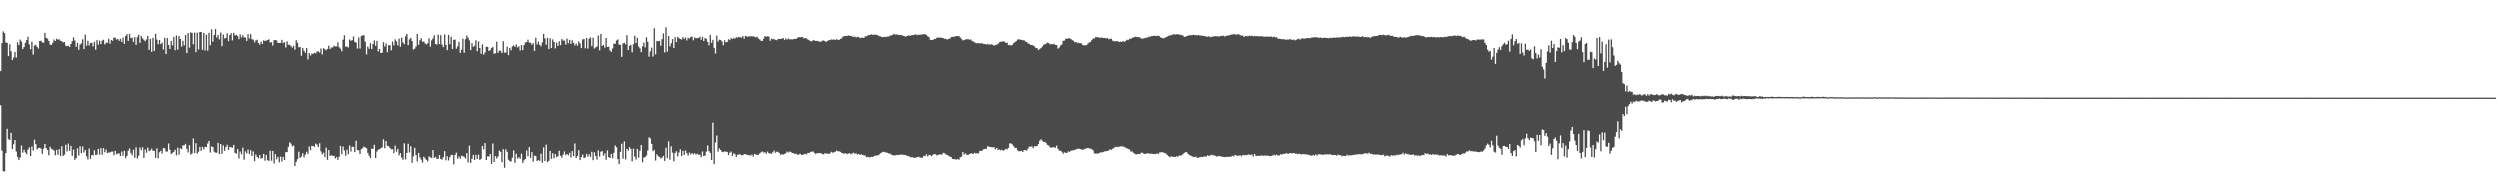 <svg xmlns="http://www.w3.org/2000/svg" width="1920" height="150"><path d="M0 54.566h1v26.323H0zM1 33.114h1v82.580H1zM2 24.119h1v107.301H2zM3 25.429h1v106.376H3zM4 32.538h1v85.087H4zM5 32.954h1v65.952H5zM6 43.120h1v63.754H6zM7 33.972h1v73.509H7zM8 39.345h1v62.708H8zM9 46.132h1v68.307H9zM10 44.172h1v66.646H10zM11 39.875h1v67.665H11zM12 44.183h1v72.202H12zM13 32.524h1v87.975H13zM14 34.709h1v88.200H14zM15 30.401h1v90.616H15zM16 31.908h1v79.815H16zM17 37.671h1v79.587H17zM18 36.084h1v79.037H18zM19 32.894h1v84.212H19zM20 30.814h1v87.680H20zM21 28.225h1v86.708H21zM22 34.113h1v79.119H22zM23 37.813h1v81.987H23zM24 31.983h1v80.504H24zM25 41.861h1v73.740H25zM26 34.965h1v72.280H26zM27 34.440h1v76.261H27zM28 36.056h1v78.585H28zM29 37.252h1v76.396H29zM30 31.534h1v81.906H30zM31 31.246h1v82.923H31zM32 32.544h1v85.635H32zM33 32.884h1v81.268H33zM34 25.277h1v85.293H34zM35 29.103h1v84.618H35zM36 29.771h1v85.438H36zM37 31.423h1v87.883H37zM38 34.167h1v78.584H38zM39 34.563h1v79.750H39zM40 32.913h1v81.938H40zM41 30.304h1v85.296H41zM42 31.497h1v87.746H42zM43 29.794h1v85.328H43zM44 30.450h1v88.441H44zM45 30.272h1v84.248H45zM46 31.312h1v88.543H46zM47 31.678h1v80.635H47zM48 32.561h1v87.213H48zM49 32.235h1v86.539H49zM50 35.037h1v76.136H50zM51 35.509h1v80.839H51zM52 35.149h1v75.130H52zM53 36.045h1v79.746H53zM54 33.806h1v78.209H54zM55 31.548h1v88.180H55zM56 28.779h1v86.096H56zM57 31.135h1v91.650H57zM58 35.968h1v85.449H58zM59 32.907h1v81.081H59zM60 38.251h1v81.219H60zM61 34.257h1v78.079H61zM62 33.330h1v84.367H62zM63 30.134h1v82.364H63zM64 37.690h1v79.452H64zM65 26.581h1v88.639H65zM66 35.063h1v85.018H66zM67 31.318h1v91.141H67zM68 34.914h1v79.184H68zM69 33.015h1v88.938H69zM70 32.937h1v86.135H70zM71 35.637h1v83.718H71zM72 32.091h1v83.363H72zM73 38.197h1v80.812H73zM74 30.834h1v87.962H74zM75 34.313h1v80.048H75zM76 31.201h1v87.526H76zM77 33.806h1v79.969H77zM78 31.218h1v87.638H78zM79 30.515h1v83.198H79zM80 34.128h1v82.760H80zM81 32.791h1v82.080H81zM82 32.922h1v84.562H82zM83 29.803h1v87.366H83zM84 33.534h1v83.539H84zM85 30.696h1v85.780H85zM86 31.353h1v85.053H86zM87 28.824h1v90.347H87zM88 28.982h1v86.887H88zM89 30.418h1v88.063H89zM90 29.833h1v88.037H90zM91 31.357h1v86.505H91zM92 29.781h1v90.072H92zM93 32.242h1v84.128H93zM94 28.854h1v90.795H94zM95 33.681h1v82.074H95zM96 27.712h1v93.827H96zM97 26.218h1v93.562H97zM98 31.422h1v84.354H98zM99 26.045h1v87.980H99zM100 29.254h1v88.131H100zM101 28.961h1v90.253H101zM102 32.175h1v82.854H102zM103 28.511h1v92.608H103zM104 34.454h1v78.721H104zM105 28.586h1v93.128H105zM106 26.562h1v92.979H106zM107 32.874h1v80.446H107zM108 27.612h1v87.672H108zM109 29.383h1v83.710H109zM110 30.549h1v90.698H110zM111 31.670h1v83.193H111zM112 30.297h1v86.995H112zM113 27.570h1v85.855H113zM114 38.196h1v77.934H114zM115 29.860h1v85.701H115zM116 39.790h1v74.411H116zM117 29.105h1v86.711H117zM118 39.140h1v76.651H118zM119 25.991h1v95.270H119zM120 30.416h1v83.528H120zM121 33.981h1v87.677H121zM122 30.743h1v86.174H122zM123 33.892h1v81.888H123zM124 32.697h1v85.240H124zM125 37.975h1v75.716H125zM126 29.020h1v84.899H126zM127 41.541h1v74.865H127zM128 29.295h1v87.078H128zM129 34.449h1v75.780H129zM130 37.579h1v77.362H130zM131 31.445h1v86.811H131zM132 34.884h1v82.449H132zM133 28.356h1v88.208H133zM134 38.586h1v76.432H134zM135 27.252h1v92.087H135zM136 38.130h1v75.337H136zM137 27.742h1v91.042H137zM138 29.948h1v83.930H138zM139 35.834h1v78.639H139zM140 31.298h1v80.369H140zM141 34.817h1v76.910H141zM142 26.941h1v83.546H142zM143 40.733h1v73.613H143zM144 25.486h1v91.602H144zM145 36.630h1v74.865H145zM146 24.880h1v93.852H146zM147 25.312h1v92.546H147zM148 34.008h1v72.275H148zM149 25.065h1v92.473H149zM150 40.023h1v70.021H150zM151 25.076h1v92.867H151zM152 37.922h1v78.630H152zM153 24.557h1v88.232H153zM154 24.532h1v91.262H154zM155 38.318h1v74.438H155zM156 25.236h1v89.499H156zM157 38.819h1v73.965H157zM158 26.668h1v86.321H158zM159 38.923h1v71.335H159zM160 25.168h1v83.134H160zM161 34.780h1v82.385H161zM162 22.603h1v89.899H162zM163 31.984h1v80.892H163zM164 26.886h1v89.620H164zM165 22.282h1v94.949H165zM166 28.828h1v88.494H166zM167 26.883h1v82.807H167zM168 30.277h1v88.109H168zM169 24.999h1v85.616H169zM170 35.490h1v82.637H170zM171 26.483h1v85.195H171zM172 29.520h1v86.304H172zM173 29.125h1v83.830H173zM174 25.549h1v85.611H174zM175 31.597h1v83.506H175zM176 26.976h1v85.841H176zM177 25.527h1v87.516H177zM178 31.027h1v82.427H178zM179 25.196h1v86.104H179zM180 27.181h1v90.219H180zM181 26.742h1v91.317H181zM182 27.762h1v86.616H182zM183 30.088h1v91.542H183zM184 26.469h1v89.884H184zM185 28.781h1v89.755H185zM186 26.920h1v86.506H186zM187 28.766h1v93.970H187zM188 28.770h1v87.474H188zM189 31.432h1v86.447H189zM190 26.197h1v88.667H190zM191 29.657h1v88.557H191zM192 26.225h1v89.103H192zM193 30.113h1v89.693H193zM194 30.454h1v85.835H194zM195 32.601h1v91.131H195zM196 31.061h1v87.600H196zM197 30.502h1v89.973H197zM198 33.044h1v88.600H198zM199 34.332h1v84.709H199zM200 32.012h1v89.835H200zM201 33.727h1v87.670H201zM202 30.990h1v87.157H202zM203 31.530h1v91.871H203zM204 31.117h1v87.897H204zM205 30.784h1v92.205H205zM206 30.195h1v93.393H206zM207 32.636h1v83.119H207zM208 32.398h1v90.986H208zM209 35.013h1v80.964H209zM210 30.867h1v94.731H210zM211 30.704h1v87.701H211zM212 31.129h1v91.198H212zM213 33.008h1v87.440H213zM214 32.940h1v91.784H214zM215 32.912h1v87.350H215zM216 30.566h1v93.440H216zM217 33.136h1v87.367H217zM218 32.378h1v90.522H218zM219 36.476h1v80.425H219zM220 31.760h1v85.085H220zM221 34.386h1v78.402H221zM222 34.392h1v74.976H222zM223 35.447h1v74.826H223zM224 36.559h1v75.836H224zM225 35.169h1v76.662H225zM226 38.160h1v89.316H226zM227 30.850h1v93.455H227zM228 32.832h1v89.439H228zM229 36.293h1v80.218H229zM230 36.141h1v85.208H230zM231 42.805h1v77.351H231zM232 36.889h1v80.780H232zM233 38.962h1v81.914H233zM234 40.499h1v78.270H234zM235 36.817h1v79.701H235zM236 45.601h1v72.620H236zM237 40.770h1v71.759H237zM238 42.657h1v72.710H238zM239 41.118h1v70.896H239zM240 41.433h1v70.788H240zM241 40.567h1v72.156H241zM242 40.948h1v69.342H242zM243 39.554h1v71.534H243zM244 39.466h1v73.499H244zM245 40.332h1v69.714H245zM246 37.246h1v79.049H246zM247 41.811h1v76.744H247zM248 37.017h1v80.212H248zM249 37.760h1v82.837H249zM250 38.622h1v74.677H250zM251 37.517h1v85.229H251zM252 35.065h1v80.194H252zM253 37.711h1v82.068H253zM254 36.484h1v82.695H254zM255 36.465h1v83.190H255zM256 35.159h1v84.565H256zM257 35.684h1v85.959H257zM258 35.628h1v84.885H258zM259 32.527h1v90.257H259zM260 36.275h1v84.119H260zM261 37.378h1v74.736H261zM262 39.387h1v79.080H262zM263 30.452h1v82.094H263zM264 27.091h1v88.483H264zM265 35.951h1v83.665H265zM266 35.579h1v79.381H266zM267 36.520h1v81.913H267zM268 30.333h1v81.455H268zM269 31.314h1v85.041H269zM270 30.814h1v81.866H270zM271 28.000h1v84.821H271zM272 32.163h1v84.680H272zM273 32.735h1v75.424H273zM274 37.252h1v78.066H274zM275 28.748h1v86.737H275zM276 37.251h1v81.070H276zM277 27.687h1v86.970H277zM278 27.228h1v86.513H278zM279 27.011h1v85.575H279zM280 32.080h1v81.099H280zM281 41.828h1v72.048H281zM282 35.815h1v81.582H282zM283 37.443h1v82.141H283zM284 33.156h1v88.289H284zM285 37.682h1v76.484H285zM286 33.868h1v80.457H286zM287 31.073h1v80.131H287zM288 35.172h1v86.212H288zM289 31.332h1v85.048H289zM290 39.501h1v75.441H290zM291 37.639h1v76.940H291zM292 40.705h1v73.139H292zM293 40.466h1v72.786H293zM294 32.421h1v74.603H294zM295 35.729h1v78.134H295zM296 33.369h1v74.953H296zM297 40.080h1v71.902H297zM298 34.725h1v77.601H298zM299 34.784h1v78.769H299zM300 38.637h1v76.084H300zM301 31.909h1v82.688H301zM302 34.875h1v82.746H302zM303 30.255h1v81.547H303zM304 31.771h1v84.779H304zM305 34.793h1v79.561H305zM306 29.704h1v89.594H306zM307 35.876h1v81.721H307zM308 28.860h1v92.190H308zM309 32.586h1v90.149H309zM310 33.917h1v76.145H310zM311 27.870h1v94.467H311zM312 26.047h1v91.480H312zM313 34.685h1v75.770H313zM314 30.276h1v86.820H314zM315 29.065h1v83.275H315zM316 31.567h1v93.520H316zM317 38.051h1v82.013H317zM318 37.357h1v76.164H318zM319 35.680h1v83.415H319zM320 26.135h1v97.744H320zM321 34.338h1v83.129H321zM322 30.937h1v89.904H322zM323 29.336h1v93.308H323zM324 32.027h1v92.827H324zM325 31.879h1v88.389H325zM326 33.310h1v88.347H326zM327 34.111h1v88.697H327zM328 33.197h1v90.727H328zM329 29.450h1v90.740H329zM330 35.834h1v84.900H330zM331 31.033h1v90.434H331zM332 29.611h1v85.623H332zM333 27.095h1v94.152H333zM334 33.808h1v86.593H334zM335 34.243h1v87.734H335zM336 26.625h1v95.418H336zM337 33.860h1v85.243H337zM338 27.015h1v95.065H338zM339 34.318h1v88.329H339zM340 36.184h1v84.532H340zM341 26.460h1v89.653H341zM342 34.458h1v88.670H342zM343 38.482h1v81.485H343zM344 26.810h1v96.419H344zM345 34.002h1v86.745H345zM346 28.202h1v90.796H346zM347 37.519h1v81.477H347zM348 30.576h1v95.650H348zM349 30.403h1v88.562H349zM350 37.352h1v79.873H350zM351 35.543h1v86.283H351zM352 32.109h1v88.045H352zM353 40.626h1v81.294H353zM354 38.204h1v81.393H354zM355 29.752h1v90.122H355zM356 40.516h1v80.027H356zM357 30.130h1v91.693H357zM358 27.251h1v90.334H358zM359 28.948h1v95.799H359zM360 31.048h1v80.770H360zM361 38.504h1v86.658H361zM362 33.182h1v88.689H362zM363 35.965h1v82.978H363zM364 35.127h1v87.721H364zM365 30.883h1v88.023H365zM366 39.333h1v82.762H366zM367 31.734h1v87.038H367zM368 36.885h1v85.948H368zM369 41.343h1v80.663H369zM370 34.049h1v78.034H370zM371 41.920h1v72.857H371zM372 40.325h1v69.568H372zM373 35.877h1v87.011H373zM374 36.053h1v84.051H374zM375 39.152h1v81.093H375zM376 38.427h1v79.912H376zM377 36.914h1v88.932H377zM378 36.022h1v74.146H378zM379 41.269h1v83.157H379zM380 40.925h1v78.943H380zM381 31.978h1v89.779H381zM382 40.601h1v79.587H382zM383 38.831h1v76.861H383zM384 39.087h1v77.472H384zM385 40.692h1v83.873H385zM386 31.629h1v82.930H386zM387 40.452h1v88.424H387zM388 40.392h1v74.347H388zM389 35.839h1v80.766H389zM390 42.416h1v80.234H390zM391 36.792h1v86.937H391zM392 38.679h1v85.398H392zM393 35.574h1v85.530H393zM394 34.810h1v80.672H394zM395 36.051h1v88.967H395zM396 34.172h1v83.896H396zM397 36.460h1v85.340H397zM398 35.541h1v85.189H398zM399 38.736h1v83.244H399zM400 34.586h1v83.366H400zM401 38.432h1v86.679H401zM402 34.622h1v88.503H402zM403 32.634h1v89.462H403zM404 32.300h1v83.283H404zM405 30.450h1v89.606H405zM406 32.739h1v80.188H406zM407 32.885h1v88.415H407zM408 34.373h1v82.440H408zM409 33.169h1v90.920H409zM410 39.154h1v80.366H410zM411 29.037h1v90.815H411zM412 34.125h1v89.661H412zM413 31.925h1v90.986H413zM414 34.426h1v89.171H414zM415 35.629h1v82.389H415zM416 32.538h1v92.446H416zM417 26.080h1v87.154H417zM418 29.513h1v94.149H418zM419 34.337h1v76.837H419zM420 29.063h1v95.508H420zM421 37.677h1v85.872H421zM422 29.435h1v86.503H422zM423 36.929h1v84.996H423zM424 30.253h1v87.459H424zM425 32.280h1v89.332H425zM426 37.185h1v81.121H426zM427 32.653h1v88.153H427zM428 35.257h1v84.652H428zM429 31.759h1v83.990H429zM430 34.679h1v84.909H430zM431 30.027h1v91.109H431zM432 31.148h1v87.630H432zM433 31.185h1v85.127H433zM434 34.287h1v84.857H434zM435 29.666h1v88.566H435zM436 33.227h1v86.068H436zM437 30.592h1v86.806H437zM438 33.730h1v87.267H438zM439 30.902h1v85.119H439zM440 32.896h1v86.996H440zM441 34.920h1v75.225H441zM442 33.450h1v87.832H442zM443 35.131h1v84.570H443zM444 31.772h1v83.605H444zM445 33.379h1v89.578H445zM446 36.959h1v83.644H446zM447 30.294h1v88.393H447zM448 29.960h1v91.447H448zM449 37.100h1v83.833H449zM450 29.204h1v88.971H450zM451 37.302h1v82.916H451zM452 29.697h1v88.778H452zM453 28.745h1v91.790H453zM454 35.455h1v81.139H454zM455 28.985h1v94.029H455zM456 37.272h1v79.688H456zM457 36.405h1v83.395H457zM458 35.759h1v86.824H458zM459 27.270h1v88.285H459zM460 38.638h1v81.634H460zM461 26.096h1v90.496H461zM462 35.217h1v80.735H462zM463 34.538h1v85.086H463zM464 36.623h1v81.204H464zM465 29.163h1v93.508H465zM466 36.039h1v79.442H466zM467 35.852h1v84.868H467zM468 38.705h1v82.620H468zM469 39.894h1v78.329H469zM470 37.225h1v84.399H470zM471 33.537h1v83.782H471zM472 33.619h1v78.112H472zM473 31.060h1v82.059H473zM474 30.265h1v91.954H474zM475 34.222h1v91.809H475zM476 34.504h1v82.136H476zM477 43.693h1v66.624H477zM478 33.354h1v88.561H478zM479 32.861h1v75.766H479zM480 34.119h1v88.347H480zM481 27.078h1v87.213H481zM482 38.449h1v77.289H482zM483 35.197h1v77.858H483zM484 34.511h1v79.944H484zM485 40.206h1v83.690H485zM486 33.922h1v80.280H486zM487 27.419h1v92.925H487zM488 33.031h1v89.506H488zM489 29.064h1v85.339H489zM490 35.664h1v85.328H490zM491 37.100h1v78.654H491zM492 40.035h1v71.273H492zM493 35.572h1v89.125H493zM494 32.712h1v88.347H494zM495 36.436h1v84.176H495zM496 28.680h1v90.843H496zM497 32.066h1v83.524H497zM498 43.540h1v61.917H498zM499 39.412h1v66.880H499zM500 36.547h1v73.996H500zM501 43.424h1v72.677H501zM502 21.696h1v93.454H502zM503 41.795h1v81.494H503zM504 31.455h1v87.073H504zM505 31.678h1v88.157H505zM506 31.397h1v89.196H506zM507 35.198h1v86.515H507zM508 30.121h1v90.944H508zM509 25.627h1v94.059H509zM510 40.284h1v83.295H510zM511 20.942h1v92.491H511zM512 39.695h1v81.722H512zM513 27.656h1v80.940H513zM514 35.641h1v87.005H514zM515 33.265h1v79.101H515zM516 30.016h1v87.201H516zM517 36.923h1v86.968H517zM518 28.501h1v88.977H518zM519 32.306h1v83.866H519zM520 28.307h1v91.816H520zM521 29.304h1v87.821H521zM522 30.000h1v84.696H522zM523 30.346h1v89.451H523zM524 28.491h1v87.334H524zM525 29.963h1v89.087H525zM526 28.793h1v86.836H526zM527 31.063h1v86.651H527zM528 29.009h1v90.562H528zM529 29.654h1v87.483H529zM530 28.461h1v90.209H530zM531 28.046h1v89.456H531zM532 30.924h1v87.590H532zM533 28.789h1v88.845H533zM534 29.451h1v89.280H534zM535 29.216h1v88.830H535zM536 29.155h1v89.643H536zM537 28.287h1v90.512H537zM538 30.572h1v90.266H538zM539 28.362h1v87.959H539zM540 31.514h1v88.374H540zM541 29.173h1v90.315H541zM542 29.878h1v86.567H542zM543 32.163h1v79.501H543zM544 34.801h1v81.262H544zM545 26.833h1v90.637H545zM546 32.872h1v90.070H546zM547 30.619h1v63.572H547zM548 36.788h1v89.313H548zM549 41.138h1v68.392H549zM550 27.384h1v76.691H550zM551 31.941h1v84.468H551zM552 30.442h1v83.546H552zM553 30.758h1v84.515H553zM554 31.917h1v84.742H554zM555 34.786h1v82.088H555zM556 31.045h1v85.184H556zM557 32.496h1v84.107H557zM558 32.129h1v84.482H558zM559 30.102h1v88.974H559zM560 30.809h1v86.465H560zM561 29.288h1v87.106H561zM562 30.028h1v89.725H562zM563 29.355h1v88.355H563zM564 29.659h1v88.863H564zM565 28.561h1v91.990H565zM566 28.982h1v89.872H566zM567 28.293h1v90.359H567zM568 28.636h1v89.940H568zM569 28.968h1v90.284H569zM570 27.658h1v91.582H570zM571 29.721h1v88.704H571zM572 27.523h1v90.856H572zM573 28.009h1v90.931H573zM574 28.224h1v90.720H574zM575 27.892h1v91.443H575zM576 27.841h1v91.516H576zM577 27.967h1v90.772H577zM578 27.949h1v92.308H578zM579 28.189h1v90.020H579zM580 28.749h1v89.996H580zM581 28.193h1v90.721H581zM582 29.555h1v89.364H582zM583 30.347h1v87.481H583zM584 31.343h1v85.636H584zM585 31.413h1v84.882H585zM586 29.717h1v87.488H586zM587 27.623h1v89.287H587zM588 28.320h1v89.823H588zM589 27.810h1v88.642H589zM590 28.174h1v89.545H590zM591 31.326h1v86.513H591zM592 29.588h1v88.546H592zM593 30.152h1v86.802H593zM594 29.912h1v85.728H594zM595 30.672h1v86.615H595zM596 30.877h1v85.649H596zM597 30.049h1v86.659H597zM598 29.828h1v87.677H598zM599 29.927h1v88.908H599zM600 29.709h1v88.790H600zM601 29.164h1v89.564H601zM602 30.697h1v87.564H602zM603 29.505h1v88.087H603zM604 30.393h1v85.989H604zM605 29.531h1v87.624H605zM606 30.234h1v86.163H606zM607 30.162h1v86.617H607zM608 30.297h1v87.250H608zM609 30.040h1v87.613H609zM610 29.754h1v88.603H610zM611 29.960h1v88.050H611zM612 29.020h1v89.919H612zM613 28.378h1v90.300H613zM614 28.846h1v89.177H614zM615 28.392h1v90.558H615zM616 28.645h1v90.331H616zM617 29.575h1v88.861H617zM618 29.203h1v88.931H618zM619 29.574h1v89.029H619zM620 30.353h1v87.057H620zM621 30.938h1v86.599H621zM622 31.576h1v85.057H622zM623 31.743h1v84.743H623zM624 30.841h1v85.521H624zM625 31.151h1v86.270H625zM626 31.372h1v86.957H626zM627 31.393h1v86.187H627zM628 31.684h1v85.938H628zM629 32.036h1v85.592H629zM630 31.927h1v85.690H630zM631 31.268h1v87.034H631zM632 31.072h1v87.508H632zM633 31.548h1v86.101H633zM634 32.213h1v85.734H634zM635 31.362h1v86.625H635zM636 30.974h1v87.243H636zM637 30.725h1v87.075H637zM638 30.241h1v86.365H638zM639 30.513h1v86.759H639zM640 30.261h1v86.733H640zM641 30.698h1v85.828H641zM642 30.109h1v85.571H642zM643 30.495h1v85.611H643zM644 30.694h1v85.572H644zM645 29.905h1v86.728H645zM646 29.413h1v88.085H646zM647 27.902h1v89.884H647zM648 27.874h1v90.087H648zM649 27.532h1v90.116H649zM650 27.718h1v90.603H650zM651 27.167h1v90.815H651zM652 27.553h1v90.067H652zM653 27.535h1v90.896H653zM654 27.930h1v89.991H654zM655 28.379h1v88.874H655zM656 28.065h1v90.041H656zM657 28.824h1v88.888H657zM658 28.248h1v90.438H658zM659 28.478h1v89.748H659zM660 29.292h1v89.707H660zM661 28.964h1v89.533H661zM662 28.944h1v90.057H662zM663 29.114h1v90.147H663zM664 27.901h1v91.663H664zM665 27.885h1v92.892H665zM666 27.060h1v93.413H666zM667 26.967h1v93.824H667zM668 26.643h1v94.085H668zM669 26.316h1v94.046H669zM670 26.815h1v93.838H670zM671 26.638h1v93.005H671zM672 26.587h1v93.024H672zM673 26.841h1v92.546H673zM674 27.357h1v91.839H674zM675 27.806h1v90.726H675zM676 27.981h1v89.609H676zM677 28.515h1v88.351H677zM678 28.527h1v87.982H678zM679 28.178h1v88.737H679zM680 28.491h1v88.580H680zM681 28.047h1v89.292H681zM682 28.067h1v89.784H682zM683 27.457h1v90.503H683zM684 27.247h1v91.436H684zM685 26.819h1v92.399H685zM686 26.001h1v93.361H686zM687 26.586h1v92.769H687zM688 26.534h1v92.393H688zM689 26.506h1v92.695H689zM690 26.921h1v91.986H690zM691 26.925h1v91.847H691zM692 26.913h1v91.752H692zM693 27.470h1v91.418H693zM694 27.652h1v91.348H694zM695 28.256h1v90.838H695zM696 27.670h1v91.866H696zM697 27.302h1v92.743H697zM698 27.350h1v92.747H698zM699 27.336h1v93.577H699zM700 26.880h1v93.716H700zM701 26.988h1v94.151H701zM702 26.619h1v94.534H702zM703 26.416h1v94.659H703zM704 27.050h1v93.620H704zM705 26.579h1v93.801H705zM706 26.843h1v94.096H706zM707 26.491h1v94.643H707zM708 26.448h1v94.642H708zM709 26.228h1v93.391H709zM710 26.309h1v93.583H710zM711 26.875h1v91.567H711zM712 27.860h1v92.293H712zM713 28.553h1v90.394H713zM714 30.600h1v88.592H714zM715 30.671h1v89.274H715zM716 30.729h1v88.145H716zM717 29.806h1v88.490H717zM718 29.971h1v88.575H718zM719 28.911h1v90.461H719zM720 28.786h1v90.115H720zM721 29.075h1v89.554H721zM722 28.656h1v89.981H722zM723 29.195h1v89.462H723zM724 29.266h1v88.064H724zM725 29.786h1v87.941H725zM726 29.813h1v88.886H726zM727 30.390h1v88.585H727zM728 29.868h1v89.713H728zM729 29.706h1v90.575H729zM730 28.509h1v92.125H730zM731 28.238h1v93.822H731zM732 28.332h1v93.814H732zM733 28.009h1v94.323H733zM734 27.590h1v94.929H734zM735 27.734h1v94.420H735zM736 27.716h1v94.956H736zM737 28.779h1v92.029H737zM738 30.014h1v90.320H738zM739 31.033h1v85.664H739zM740 30.746h1v87.919H740zM741 30.272h1v87.486H741zM742 30.207h1v88.650H742zM743 29.928h1v89.157H743zM744 30.565h1v87.727H744zM745 30.290h1v87.636H745zM746 31.351h1v86.427H746zM747 31.904h1v86.385H747zM748 32.452h1v84.841H748zM749 33.144h1v84.801H749zM750 33.304h1v84.290H750zM751 32.983h1v84.814H751zM752 33.489h1v82.502H752zM753 33.075h1v82.863H753zM754 33.378h1v82.185H754zM755 33.722h1v80.836H755zM756 33.771h1v80.659H756zM757 34.308h1v79.932H757zM758 33.635h1v78.682H758zM759 34.302h1v78.460H759zM760 34.157h1v78.632H760zM761 34.040h1v79.117H761zM762 34.444h1v78.719H762zM763 35.116h1v77.976H763zM764 34.386h1v80.375H764zM765 34.384h1v79.211H765zM766 33.662h1v81.468H766zM767 32.455h1v82.379H767zM768 32.059h1v83.371H768zM769 32.027h1v82.987H769zM770 31.635h1v84.193H770zM771 32.064h1v83.108H771zM772 32.939h1v81.303H772zM773 32.790h1v81.973H773zM774 34.727h1v78.848H774zM775 34.477h1v75.636H775zM776 34.953h1v75.210H776zM777 34.368h1v76.570H777zM778 33.196h1v78.959H778zM779 32.368h1v81.256H779zM780 31.607h1v81.967H780zM781 30.461h1v85.001H781zM782 30.045h1v86.058H782zM783 30.497h1v85.650H783zM784 30.581h1v85.295H784zM785 30.904h1v85.889H785zM786 30.886h1v84.391H786zM787 31.854h1v83.433H787zM788 32.203h1v83.470H788zM789 33.310h1v80.842H789zM790 33.633h1v79.005H790zM791 34.526h1v78.124H791zM792 34.677h1v77.664H792zM793 34.865h1v79.017H793zM794 35.638h1v76.680H794zM795 36.859h1v75.469H795zM796 36.997h1v75.169H796zM797 38.445h1v72.210H797zM798 37.667h1v70.393H798zM799 36.867h1v70.084H799zM800 35.803h1v72.266H800zM801 34.450h1v74.577H801zM802 34.038h1v74.860H802zM803 33.351h1v76.679H803zM804 32.696h1v78.665H804zM805 33.127h1v78.757H805zM806 34.079h1v79.118H806zM807 33.904h1v79.513H807zM808 34.003h1v79.104H808zM809 33.603h1v79.466H809zM810 34.524h1v78.984H810zM811 34.581h1v77.245H811zM812 37.307h1v76.927H812zM813 36.569h1v79.084H813zM814 35.002h1v80.745H814zM815 34.152h1v82.294H815zM816 31.312h1v86.746H816zM817 31.180h1v85.752H817zM818 29.773h1v87.603H818zM819 29.743h1v87.728H819zM820 29.424h1v86.819H820zM821 29.385h1v87.270H821zM822 29.999h1v85.749H822zM823 30.830h1v84.687H823zM824 31.283h1v84.151H824zM825 32.444h1v82.658H825zM826 32.269h1v82.393H826zM827 33.143h1v81.230H827zM828 32.867h1v81.205H828zM829 33.104h1v81.394H829zM830 33.340h1v81.448H830zM831 34.389h1v80.623H831zM832 34.963h1v79.684H832zM833 34.665h1v79.515H833zM834 34.700h1v79.261H834zM835 33.499h1v80.130H835zM836 32.614h1v81.397H836zM837 32.182h1v81.984H837zM838 30.801h1v83.841H838zM839 29.584h1v85.866H839zM840 29.514h1v88.359H840zM841 28.526h1v89.429H841zM842 28.520h1v89.323H842zM843 28.595h1v89.360H843zM844 29.182h1v88.251H844zM845 28.706h1v88.183H845zM846 28.955h1v88.115H846zM847 29.118h1v87.505H847zM848 29.101h1v87.116H848zM849 29.560h1v86.623H849zM850 29.157h1v86.730H850zM851 30.190h1v85.454H851zM852 29.827h1v84.793H852zM853 29.756h1v85.383H853zM854 31.190h1v83.125H854zM855 31.776h1v81.879H855zM856 31.594h1v81.097H856zM857 31.707h1v81.307H857zM858 31.595h1v81.167H858zM859 32.314h1v80.418H859zM860 31.948h1v80.496H860zM861 32.238h1v80.104H861zM862 31.454h1v81.183H862zM863 32.208h1v80.568H863zM864 31.472h1v81.974H864zM865 30.524h1v83.400H865zM866 30.808h1v83.592H866zM867 29.874h1v84.975H867zM868 29.861h1v86.538H868zM869 29.071h1v87.199H869zM870 28.793h1v88.481H870zM871 28.319h1v89.819H871zM872 28.199h1v90.318H872zM873 28.638h1v89.782H873zM874 28.393h1v89.816H874zM875 28.851h1v89.468H875zM876 29.579h1v87.742H876zM877 29.676h1v87.643H877zM878 29.421h1v88.703H878zM879 29.059h1v89.147H879zM880 29.073h1v88.878H880zM881 28.707h1v88.998H881zM882 28.087h1v89.699H882zM883 28.231h1v90.004H883zM884 27.652h1v90.242H884zM885 27.680h1v90.583H885zM886 27.380h1v90.837H886zM887 27.609h1v90.812H887zM888 27.646h1v90.124H888zM889 27.366h1v90.943H889zM890 27.836h1v89.316H890zM891 28.832h1v88.138H891zM892 29.079h1v87.741H892zM893 29.565h1v87.560H893zM894 29.030h1v88.542H894zM895 28.565h1v89.343H895zM896 28.084h1v91.028H896zM897 27.569h1v92.333H897zM898 27.119h1v93.598H898zM899 27.089h1v92.970H899zM900 26.563h1v93.801H900zM901 26.246h1v94.206H901zM902 26.579h1v93.984H902zM903 26.353h1v93.634H903zM904 26.290h1v94.177H904zM905 26.563h1v92.925H905zM906 26.696h1v92.768H906zM907 26.992h1v92.391H907zM908 27.238h1v91.212H908zM909 28.311h1v89.213H909zM910 28.164h1v88.499H910zM911 27.768h1v89.238H911zM912 27.296h1v90.926H912zM913 27.208h1v91.910H913zM914 27.013h1v92.496H914zM915 26.997h1v93.048H915zM916 26.738h1v93.772H916zM917 26.970h1v93.772H917zM918 27.000h1v93.293H918zM919 27.163h1v94.119H919zM920 26.815h1v94.105H920zM921 27.358h1v93.449H921zM922 27.296h1v93.146H922zM923 27.524h1v93.201H923zM924 27.559h1v92.607H924zM925 27.862h1v92.433H925zM926 28.107h1v91.998H926zM927 28.207h1v91.051H927zM928 27.831h1v92.004H928zM929 28.552h1v90.866H929zM930 28.231h1v90.569H930zM931 28.173h1v91.142H931zM932 27.867h1v91.384H932zM933 27.736h1v92.023H933zM934 27.900h1v92.414H934zM935 27.791h1v91.988H935zM936 28.102h1v91.933H936zM937 27.596h1v92.388H937zM938 27.584h1v92.834H938zM939 27.397h1v93.059H939zM940 27.942h1v92.612H940zM941 27.771h1v92.905H941zM942 27.254h1v93.062H942zM943 27.363h1v93.222H943zM944 26.929h1v93.462H944zM945 26.646h1v93.700H945zM946 26.432h1v93.188H946zM947 26.261h1v93.829H947zM948 26.288h1v92.682H948zM949 26.702h1v92.638H949zM950 26.282h1v93.494H950zM951 26.354h1v93.131H951zM952 27.025h1v92.224H952zM953 27.364h1v92.742H953zM954 27.371h1v91.637H954zM955 28.400h1v90.743H955zM956 27.601h1v91.475H956zM957 27.875h1v91.349H957zM958 27.776h1v90.882H958zM959 27.395h1v91.327H959zM960 27.694h1v91.378H960zM961 27.357h1v91.248H961zM962 27.878h1v92.322H962zM963 27.591h1v90.680H963zM964 27.832h1v91.776H964zM965 27.717h1v92.151H965zM966 27.836h1v91.706H966zM967 27.924h1v91.889H967zM968 27.780h1v91.685H968zM969 27.899h1v91.465H969zM970 28.171h1v91.541H970zM971 28.137h1v91.151H971zM972 28.222h1v91.413H972zM973 27.963h1v91.423H973zM974 28.284h1v91.524H974zM975 28.094h1v91.816H975zM976 28.073h1v91.624H976zM977 28.622h1v90.752H977zM978 28.053h1v90.711H978zM979 28.839h1v90.520H979zM980 28.510h1v90.274H980zM981 29.763h1v89.674H981zM982 29.739h1v89.669H982zM983 29.961h1v88.527H983zM984 30.178h1v88.536H984zM985 30.124h1v87.999H985zM986 30.214h1v88.040H986zM987 30.605h1v87.111H987zM988 30.329h1v87.511H988zM989 30.419h1v87.676H989zM990 29.996h1v87.545H990zM991 30.379h1v87.318H991zM992 30.672h1v87.139H992zM993 30.350h1v87.080H993zM994 31.014h1v86.964H994zM995 30.549h1v87.382H995zM996 30.087h1v88.380H996zM997 29.655h1v88.343H997zM998 30.466h1v87.798H998zM999 29.655h1v89.121H999zM1000 29.383h1v88.845H1000zM1001 29.782h1v88.645H1001zM1002 29.478h1v89.028H1002zM1003 29.347h1v89.361H1003zM1004 29.173h1v89.580H1004zM1005 29.363h1v89.821H1005zM1006 29.248h1v90.124H1006zM1007 28.827h1v90.840H1007zM1008 28.719h1v90.200H1008zM1009 28.714h1v90.897H1009zM1010 28.467h1v90.067H1010zM1011 28.844h1v90.637H1011zM1012 28.882h1v89.535H1012zM1013 29.039h1v89.529H1013zM1014 28.792h1v89.855H1014zM1015 29.311h1v89.545H1015zM1016 29.045h1v89.858H1016zM1017 28.904h1v89.532H1017zM1018 29.172h1v89.598H1018zM1019 29.168h1v89.239H1019zM1020 29.448h1v89.232H1020zM1021 28.987h1v89.404H1021zM1022 29.221h1v89.735H1022zM1023 28.956h1v90.193H1023zM1024 28.900h1v90.050H1024zM1025 29.002h1v90.045H1025zM1026 28.833h1v90.698H1026zM1027 28.720h1v89.991H1027zM1028 28.882h1v90.354H1028zM1029 28.518h1v90.576H1029zM1030 28.648h1v91.391H1030zM1031 28.212h1v91.405H1031zM1032 28.579h1v91.191H1032zM1033 28.370h1v91.454H1033zM1034 28.146h1v90.692H1034zM1035 28.416h1v91.186H1035zM1036 27.926h1v91.257H1036zM1037 28.325h1v91.060H1037zM1038 28.118h1v91.050H1038zM1039 27.812h1v91.122H1039zM1040 28.069h1v90.831H1040zM1041 28.172h1v90.464H1041zM1042 27.952h1v90.657H1042zM1043 28.227h1v90.144H1043zM1044 28.355h1v90.070H1044zM1045 28.353h1v90.149H1045zM1046 27.779h1v90.640H1046zM1047 28.633h1v89.329H1047zM1048 28.349h1v89.423H1048zM1049 28.509h1v89.273H1049zM1050 28.628h1v89.371H1050zM1051 28.617h1v88.598H1051zM1052 29.136h1v89.084H1052zM1053 28.293h1v89.832H1053zM1054 27.987h1v90.708H1054zM1055 27.702h1v90.944H1055zM1056 27.761h1v90.962H1056zM1057 27.594h1v91.070H1057zM1058 27.255h1v91.385H1058zM1059 26.898h1v92.062H1059zM1060 26.837h1v92.185H1060zM1061 27.032h1v92.201H1061zM1062 26.621h1v92.178H1062zM1063 26.973h1v93.096H1063zM1064 27.189h1v92.343H1064zM1065 27.008h1v92.516H1065zM1066 26.723h1v92.994H1066zM1067 27.272h1v93.051H1067zM1068 27.620h1v91.501H1068zM1069 27.504h1v92.080H1069zM1070 28.165h1v90.973H1070zM1071 28.364h1v91.225H1071zM1072 28.326h1v90.532H1072zM1073 28.875h1v90.246H1073zM1074 28.790h1v90.007H1074zM1075 28.238h1v90.332H1075zM1076 28.620h1v89.907H1076zM1077 29.112h1v88.179H1077zM1078 28.441h1v90.284H1078zM1079 28.979h1v88.764H1079zM1080 28.658h1v89.585H1080zM1081 28.365h1v90.205H1081zM1082 28.125h1v90.495H1082zM1083 27.478h1v91.573H1083zM1084 27.714h1v91.143H1084zM1085 27.444h1v91.093H1085zM1086 27.378h1v92.151H1086zM1087 27.018h1v92.128H1087zM1088 27.092h1v92.576H1088zM1089 27.154h1v92.103H1089zM1090 27.061h1v92.833H1090zM1091 27.755h1v91.554H1091zM1092 27.618h1v91.360H1092zM1093 27.823h1v91.360H1093zM1094 28.457h1v89.172H1094zM1095 28.747h1v89.479H1095zM1096 28.442h1v89.428H1096zM1097 28.346h1v90.440H1097zM1098 28.508h1v89.972H1098zM1099 28.220h1v90.802H1099zM1100 28.644h1v89.704H1100zM1101 28.379h1v90.491H1101zM1102 28.660h1v89.786H1102zM1103 28.721h1v90.258H1103zM1104 28.455h1v90.287H1104zM1105 28.700h1v90.779H1105zM1106 28.424h1v90.839H1106zM1107 28.552h1v90.866H1107zM1108 28.633h1v90.796H1108zM1109 28.172h1v91.295H1109zM1110 28.484h1v91.761H1110zM1111 28.115h1v90.213H1111zM1112 27.906h1v91.426H1112zM1113 27.718h1v91.313H1113zM1114 27.725h1v91.653H1114zM1115 27.694h1v91.779H1115zM1116 27.359h1v92.320H1116zM1117 27.287h1v92.102H1117zM1118 27.749h1v91.035H1118zM1119 27.187h1v91.152H1119zM1120 27.489h1v90.990H1120zM1121 27.569h1v91.463H1121zM1122 27.986h1v90.442H1122zM1123 28.560h1v89.195H1123zM1124 28.112h1v89.961H1124zM1125 29.059h1v88.122H1125zM1126 29.821h1v86.495H1126zM1127 30.059h1v86.204H1127zM1128 30.757h1v84.727H1128zM1129 31.342h1v84.852H1129zM1130 30.962h1v84.932H1130zM1131 30.732h1v85.772H1131zM1132 30.740h1v85.494H1132zM1133 31.105h1v85.352H1133zM1134 30.385h1v86.292H1134zM1135 30.376h1v86.469H1135zM1136 30.421h1v86.404H1136zM1137 30.284h1v85.969H1137zM1138 30.265h1v86.267H1138zM1139 30.330h1v85.202H1139zM1140 32.919h1v81.134H1140zM1141 34.528h1v77.114H1141zM1142 38.166h1v72.183H1142zM1143 39.700h1v71.513H1143zM1144 39.093h1v74.153H1144zM1145 45.745h1v62.367H1145zM1146 43.474h1v68.143H1146zM1147 36.887h1v79.570H1147zM1148 49.051h1v68.137H1148zM1149 40.629h1v63.612H1149zM1150 38.134h1v73.712H1150zM1151 36.253h1v77.269H1151zM1152 38.290h1v76.013H1152zM1153 35.424h1v83.487H1153zM1154 34.018h1v78.174H1154zM1155 32.768h1v79.195H1155zM1156 34.404h1v78.500H1156zM1157 33.857h1v78.926H1157zM1158 31.218h1v83.174H1158zM1159 39.671h1v70.874H1159zM1160 29.911h1v87.649H1160zM1161 26.352h1v93.434H1161zM1162 34.839h1v81.254H1162zM1163 31.624h1v83.705H1163zM1164 29.945h1v90.155H1164zM1165 33.615h1v77.679H1165zM1166 32.914h1v79.188H1166zM1167 41.398h1v71.953H1167zM1168 33.298h1v74.495H1168zM1169 40.340h1v66.325H1169zM1170 42.659h1v68.874H1170zM1171 33.528h1v72.752H1171zM1172 38.294h1v64.417H1172zM1173 38.048h1v68.103H1173zM1174 39.039h1v68.621H1174zM1175 38.084h1v67.524H1175zM1176 44.730h1v61.323H1176zM1177 45.577h1v60.577H1177zM1178 35.548h1v73.020H1178zM1179 40.740h1v75.971H1179zM1180 44.826h1v58.757H1180zM1181 41.891h1v66.304H1181zM1182 44.136h1v59.555H1182zM1183 37.817h1v73.738H1183zM1184 51.219h1v48.246H1184zM1185 53.359h1v46.485H1185zM1186 60.314h1v43.978H1186zM1187 48.238h1v53.946H1187zM1188 39.413h1v65.502H1188zM1189 34.777h1v77.442H1189zM1190 40.403h1v69.893H1190zM1191 31.253h1v87.676H1191zM1192 36.849h1v77.093H1192zM1193 33.749h1v72.992H1193zM1194 47.568h1v57.986H1194zM1195 39.259h1v68.826H1195zM1196 36.329h1v85.919H1196zM1197 36.736h1v73.416H1197zM1198 29.922h1v74.042H1198zM1199 40.199h1v73.391H1199zM1200 34.694h1v75.237H1200zM1201 39.213h1v80.959H1201zM1202 29.222h1v82.620H1202zM1203 30.108h1v90.990H1203zM1204 32.855h1v81.788H1204zM1205 38.056h1v70.624H1205zM1206 38.183h1v62.083H1206zM1207 32.423h1v65.096H1207zM1208 26.916h1v76.028H1208zM1209 28.271h1v79.705H1209zM1210 32.881h1v78.474H1210zM1211 37.793h1v78.099H1211zM1212 31.954h1v70.807H1212zM1213 31.125h1v86.364H1213zM1214 28.606h1v93.078H1214zM1215 40.110h1v76.703H1215zM1216 47.785h1v52.152H1216zM1217 33.851h1v86.896H1217zM1218 33.011h1v80.579H1218zM1219 45.937h1v54.280H1219zM1220 45.856h1v54.712H1220zM1221 39.671h1v73.656H1221zM1222 40.089h1v80.439H1222zM1223 52.313h1v59.118H1223zM1224 44.831h1v76.178H1224zM1225 45.736h1v68.825H1225zM1226 29.164h1v79.605H1226zM1227 50.736h1v58.774H1227zM1228 28.438h1v74.819H1228zM1229 41.019h1v75.224H1229zM1230 31.926h1v69.744H1230zM1231 54.552h1v53.190H1231zM1232 47.590h1v54.244H1232zM1233 33.953h1v78.537H1233zM1234 52.013h1v60.759H1234zM1235 30.405h1v79.256H1235zM1236 47.917h1v70.171H1236zM1237 30.276h1v85.445H1237zM1238 36.276h1v77.166H1238zM1239 42.656h1v70.304H1239zM1240 50.591h1v54.389H1240zM1241 49.763h1v51.611H1241zM1242 46.612h1v46.589H1242zM1243 48.470h1v57.842H1243zM1244 49.574h1v49.769H1244zM1245 55.225h1v45.294H1245zM1246 63.951h1v23.694H1246zM1247 64.677h1v24.517H1247zM1248 70.143h1v11.911H1248zM1249 65.708h1v22.055H1249zM1250 70.772h1v10.606H1250zM1251 69.807h1v10.171H1251zM1252 70.514h1v7.635H1252zM1253 70.590h1v8.950H1253zM1254 72.770h1v5.225H1254zM1255 72.427h1v6.014H1255zM1256 73.142h1v4.219H1256zM1257 72.581h1v5.231H1257zM1258 72.838h1v5.066H1258zM1259 72.149h1v5.569H1259zM1260 73.257h1v3.858H1260zM1261 73.191h1v4.237H1261zM1262 72.288h1v5.061H1262zM1263 72.637h1v5.356H1263zM1264 73.554h1v4.713H1264zM1265 72.339h1v5.717H1265zM1266 73.374h1v3.879H1266zM1267 72.457h1v5.376H1267zM1268 72.340h1v5.950H1268zM1269 72.888h1v4.321H1269zM1270 73.072h1v4.250H1270zM1271 72.892h1v5.069H1271zM1272 72.255h1v5.323H1272zM1273 73.094h1v4.236H1273zM1274 73.255h1v3.196H1274zM1275 73.020h1v3.488H1275zM1276 72.245h1v6.565H1276zM1277 72.658h1v5.970H1277zM1278 73.234h1v4.043H1278zM1279 73.146h1v4.556H1279zM1280 73.536h1v4.447H1280zM1281 72.077h1v4.631H1281zM1282 72.579h1v4.123H1282zM1283 71.839h1v6.737H1283zM1284 72.832h1v3.374H1284zM1285 73.261h1v4.279H1285zM1286 72.611h1v4.471H1286zM1287 72.058h1v6.224H1287zM1288 72.705h1v4.829H1288zM1289 72.894h1v4.189H1289zM1290 72.398h1v4.505H1290zM1291 72.297h1v6.229H1291zM1292 72.162h1v5.742H1292zM1293 73.086h1v4.459H1293zM1294 73.035h1v3.969H1294zM1295 73.501h1v2.481H1295zM1296 73.524h1v2.831H1296zM1297 72.974h1v4.376H1297zM1298 73.404h1v3.630H1298zM1299 72.812h1v3.876H1299zM1300 74.069h1v1.931H1300zM1301 73.531h1v2.963H1301zM1302 73.892h1v2.300H1302zM1303 73.680h1v2.405H1303zM1304 73.671h1v2.710H1304zM1305 73.980h1v2.145H1305zM1306 73.932h1v2.393H1306zM1307 73.532h1v2.690H1307zM1308 73.868h1v2.260H1308zM1309 73.410h1v2.763H1309zM1310 73.947h1v1.938H1310zM1311 73.524h1v2.522H1311zM1312 73.994h1v2.144H1312zM1313 73.861h1v2.070H1313zM1314 74.194h1v1.978H1314zM1315 74.089h1v1.882H1315zM1316 74.357h1v2.086H1316zM1317 73.702h1v2.666H1317zM1318 73.759h1v2.210H1318zM1319 73.603h1v2.434H1319zM1320 73.867h1v1.795H1320zM1321 73.897h1v2.179H1321zM1322 73.487h1v2.633H1322zM1323 74.028h1v1.785H1323zM1324 74.213h1v1.529H1324zM1325 73.665h1v2.296H1325zM1326 74.069h1v2.191H1326zM1327 74.174h1v1.462H1327zM1328 74.047h1v1.665H1328zM1329 74.292h1v1.577H1329zM1330 73.366h1v3.168H1330zM1331 73.430h1v3.194H1331zM1332 73.746h1v2.205H1332zM1333 73.976h1v1.889H1333zM1334 73.847h1v1.963H1334zM1335 73.773h1v2.874H1335zM1336 74.063h1v1.694H1336zM1337 73.500h1v2.752H1337zM1338 73.924h1v1.847H1338zM1339 73.705h1v2.050H1339zM1340 73.841h1v2.223H1340zM1341 73.814h1v2.372H1341zM1342 73.863h1v2.201H1342zM1343 73.965h1v2.068H1343zM1344 73.942h1v2.113H1344zM1345 74.168h1v2.158H1345zM1346 73.860h1v2.053H1346zM1347 73.946h1v1.982H1347zM1348 73.943h1v1.691H1348zM1349 74.548h1v1.021H1349zM1350 74.497h1v1.229H1350zM1351 73.796h1v1.955H1351zM1352 74.202h1v1.647H1352zM1353 74.133h1v1.778H1353zM1354 74.672h1v1.000H1354zM1355 74.409h1v1.349H1355zM1356 74.542h1v1.014H1356zM1357 74.448h1v1.000H1357zM1358 74.477h1v1.200H1358zM1359 74.461h1v1.000H1359zM1360 74.315h1v1.133H1360zM1361 74.313h1v1.366H1361zM1362 74.586h1v1.000H1362zM1363 74.481h1v1.004H1363zM1364 74.477h1v1.105H1364zM1365 74.413h1v1.093H1365zM1366 74.357h1v1.021H1366zM1367 74.435h1v1.196H1367zM1368 74.536h1v1.000H1368zM1369 74.459h1v1.000H1369zM1370 74.653h1v1.000H1370zM1371 74.425h1v1.070H1371zM1372 74.492h1v1.000H1372zM1373 74.482h1v1.082H1373zM1374 74.654h1v1.000H1374zM1375 74.487h1v1.030H1375zM1376 74.428h1v1.215H1376zM1377 74.604h1v1.000H1377zM1378 74.641h1v1.000H1378zM1379 74.531h1v1.000H1379zM1380 74.460h1v1.093H1380zM1381 74.752h1v1.000H1381zM1382 74.669h1v1.000H1382zM1383 74.770h1v1.000H1383zM1384 74.365h1v1.085H1384zM1385 74.189h1v1.478H1385zM1386 74.574h1v1.000H1386zM1387 74.501h1v1.000H1387zM1388 74.521h1v1.000H1388zM1389 74.570h1v1.119H1389zM1390 74.598h1v1.000H1390zM1391 74.251h1v1.335H1391zM1392 74.513h1v1.108H1392zM1393 74.552h1v1.000H1393zM1394 74.595h1v1.000H1394zM1395 74.405h1v1.200H1395zM1396 74.418h1v1.064H1396zM1397 74.566h1v1.000H1397zM1398 74.657h1v1.000H1398zM1399 74.373h1v1.000H1399zM1400 74.364h1v1.252H1400zM1401 74.604h1v1.000H1401zM1402 74.465h1v1.000H1402zM1403 74.769h1v1.000H1403zM1404 74.778h1v1.000H1404zM1405 74.544h1v1.000H1405zM1406 74.581h1v1.000H1406zM1407 74.526h1v1.000H1407zM1408 74.822h1v1.000H1408zM1409 74.706h1v1.000H1409zM1410 74.701h1v1.000H1410zM1411 74.730h1v1.000H1411zM1412 74.728h1v1.000H1412zM1413 74.748h1v1.000H1413zM1414 74.722h1v1.000H1414zM1415 74.681h1v1.000H1415zM1416 74.899h1v1.000H1416zM1417 74.799h1v1.000H1417zM1418 74.842h1v1.000H1418zM1419 74.783h1v1.000H1419zM1420 74.794h1v1.000H1420zM1421 74.726h1v1.000H1421zM1422 74.812h1v1.000H1422zM1423 74.812h1v1.000H1423zM1424 74.844h1v1.000H1424zM1425 74.723h1v1.000H1425zM1426 74.796h1v1.000H1426zM1427 74.737h1v1.000H1427zM1428 74.822h1v1.000H1428zM1429 74.832h1v1.000H1429zM1430 74.700h1v1.000H1430zM1431 74.826h1v1.000H1431zM1432 74.833h1v1.000H1432zM1433 74.803h1v1.000H1433zM1434 74.771h1v1.000H1434zM1435 74.807h1v1.000H1435zM1436 74.853h1v1.000H1436zM1437 74.863h1v1.000H1437zM1438 74.733h1v1.000H1438zM1439 74.608h1v1.000H1439zM1440 74.773h1v1.000H1440zM1441 74.863h1v1.000H1441zM1442 74.828h1v1.000H1442zM1443 74.700h1v1.000H1443zM1444 74.803h1v1.000H1444zM1445 74.739h1v1.000H1445zM1446 74.766h1v1.000H1446zM1447 74.819h1v1.000H1447zM1448 74.806h1v1.000H1448zM1449 74.778h1v1.000H1449zM1450 74.764h1v1.000H1450zM1451 74.808h1v1.000H1451zM1452 74.739h1v1.000H1452zM1453 74.741h1v1.000H1453zM1454 74.784h1v1.000H1454zM1455 74.862h1v1.000H1455zM1456 74.811h1v1.000H1456zM1457 74.888h1v1.000H1457zM1458 74.869h1v1.000H1458zM1459 74.828h1v1.000H1459zM1460 74.824h1v1.000H1460zM1461 74.830h1v1.000H1461zM1462 74.912h1v1.000H1462zM1463 74.812h1v1.000H1463zM1464 74.836h1v1.000H1464zM1465 74.931h1v1.000H1465zM1466 74.826h1v1.000H1466zM1467 74.894h1v1.000H1467zM1468 74.900h1v1.000H1468zM1469 74.849h1v1.000H1469zM1470 74.909h1v1.000H1470zM1471 74.869h1v1.000H1471zM1472 74.892h1v1.000H1472zM1473 74.876h1v1.000H1473zM1474 74.904h1v1.000H1474zM1475 74.873h1v1.000H1475zM1476 74.876h1v1.000H1476zM1477 74.901h1v1.000H1477zM1478 74.892h1v1.000H1478zM1479 74.876h1v1.000H1479zM1480 74.867h1v1.000H1480zM1481 74.887h1v1.000H1481zM1482 74.884h1v1.000H1482zM1483 74.883h1v1.000H1483zM1484 74.844h1v1.000H1484zM1485 74.917h1v1.000H1485zM1486 74.904h1v1.000H1486zM1487 74.915h1v1.000H1487zM1488 74.881h1v1.000H1488zM1489 74.906h1v1.000H1489zM1490 74.929h1v1.000H1490zM1491 74.936h1v1.000H1491zM1492 74.918h1v1.000H1492zM1493 74.805h1v1.000H1493zM1494 74.913h1v1.000H1494zM1495 74.915h1v1.000H1495zM1496 74.884h1v1.000H1496zM1497 74.831h1v1.000H1497zM1498 74.908h1v1.000H1498zM1499 74.857h1v1.000H1499zM1500 74.867h1v1.000H1500zM1501 74.911h1v1.000H1501zM1502 74.865h1v1.000H1502zM1503 74.874h1v1.000H1503zM1504 74.883h1v1.000H1504zM1505 74.936h1v1.000H1505zM1506 74.865h1v1.000H1506zM1507 74.917h1v1.000H1507zM1508 74.875h1v1.000H1508zM1509 74.902h1v1.000H1509zM1510 74.890h1v1.000H1510zM1511 74.940h1v1.000H1511zM1512 74.952h1v1.000H1512zM1513 74.895h1v1.000H1513zM1514 74.928h1v1.000H1514zM1515 74.945h1v1.000H1515zM1516 74.915h1v1.000H1516zM1517 74.929h1v1.000H1517zM1518 74.908h1v1.000H1518zM1519 74.940h1v1.000H1519zM1520 74.924h1v1.000H1520zM1521 74.943h1v1.000H1521zM1522 74.952h1v1.000H1522zM1523 74.904h1v1.000H1523zM1524 74.945h1v1.000H1524zM1525 74.949h1v1.000H1525zM1526 74.928h1v1.000H1526zM1527 74.949h1v1.000H1527zM1528 74.944h1v1.000H1528zM1529 74.947h1v1.000H1529zM1530 74.936h1v1.000H1530zM1531 74.950h1v1.000H1531zM1532 74.964h1v1.000H1532zM1533 74.927h1v1.000H1533zM1534 74.938h1v1.000H1534zM1535 74.963h1v1.000H1535zM1536 74.911h1v1.000H1536zM1537 74.941h1v1.000H1537zM1538 74.934h1v1.000H1538zM1539 74.931h1v1.000H1539zM1540 74.962h1v1.000H1540zM1541 74.948h1v1.000H1541zM1542 74.938h1v1.000H1542zM1543 74.957h1v1.000H1543zM1544 74.961h1v1.000H1544zM1545 74.945h1v1.000H1545zM1546 74.943h1v1.000H1546zM1547 74.928h1v1.000H1547zM1548 74.938h1v1.000H1548zM1549 74.961h1v1.000H1549zM1550 74.940h1v1.000H1550zM1551 74.917h1v1.000H1551zM1552 74.959h1v1.000H1552zM1553 74.917h1v1.000H1553zM1554 74.926h1v1.000H1554zM1555 74.961h1v1.000H1555zM1556 74.916h1v1.000H1556zM1557 74.928h1v1.000H1557zM1558 74.953h1v1.000H1558zM1559 74.957h1v1.000H1559zM1560 74.956h1v1.000H1560zM1561 74.972h1v1.000H1561zM1562 74.944h1v1.000H1562zM1563 74.947h1v1.000H1563zM1564 74.958h1v1.000H1564zM1565 74.950h1v1.000H1565zM1566 74.959h1v1.000H1566zM1567 74.947h1v1.000H1567zM1568 74.950h1v1.000H1568zM1569 74.955h1v1.000H1569zM1570 74.959h1v1.000H1570zM1571 74.958h1v1.000H1571zM1572 74.972h1v1.000H1572zM1573 74.955h1v1.000H1573zM1574 74.965h1v1.000H1574zM1575 74.974h1v1.000H1575zM1576 74.959h1v1.000H1576zM1577 74.963h1v1.000H1577zM1578 74.974h1v1.000H1578zM1579 74.965h1v1.000H1579zM1580 74.972h1v1.000H1580zM1581 74.965h1v1.000H1581zM1582 74.970h1v1.000H1582zM1583 74.973h1v1.000H1583zM1584 74.956h1v1.000H1584zM1585 74.969h1v1.000H1585zM1586 74.970h1v1.000H1586zM1587 74.968h1v1.000H1587zM1588 74.965h1v1.000H1588zM1589 74.977h1v1.000H1589zM1590 74.959h1v1.000H1590zM1591 74.978h1v1.000H1591zM1592 74.957h1v1.000H1592zM1593 74.948h1v1.000H1593zM1594 74.982h1v1.000H1594zM1595 74.972h1v1.000H1595zM1596 74.974h1v1.000H1596zM1597 74.963h1v1.000H1597zM1598 74.977h1v1.000H1598zM1599 74.975h1v1.000H1599zM1600 74.977h1v1.000H1600zM1601 74.955h1v1.000H1601zM1602 74.972h1v1.000H1602zM1603 74.972h1v1.000H1603zM1604 74.970h1v1.000H1604zM1605 74.968h1v1.000H1605zM1606 74.981h1v1.000H1606zM1607 74.957h1v1.000H1607zM1608 74.963h1v1.000H1608zM1609 74.975h1v1.000H1609zM1610 74.955h1v1.000H1610zM1611 74.967h1v1.000H1611zM1612 74.972h1v1.000H1612zM1613 74.980h1v1.000H1613zM1614 74.963h1v1.000H1614zM1615 74.963h1v1.000H1615zM1616 74.966h1v1.000H1616zM1617 74.980h1v1.000H1617zM1618 74.968h1v1.000H1618zM1619 74.978h1v1.000H1619zM1620 74.987h1v1.000H1620zM1621 74.964h1v1.000H1621zM1622 74.972h1v1.000H1622zM1623 74.986h1v1.000H1623zM1624 74.970h1v1.000H1624zM1625 74.984h1v1.000H1625zM1626 74.989h1v1.000H1626zM1627 74.977h1v1.000H1627zM1628 74.984h1v1.000H1628zM1629 74.986h1v1.000H1629zM1630 74.969h1v1.000H1630zM1631 74.972h1v1.000H1631zM1632 74.989h1v1.000H1632zM1633 74.974h1v1.000H1633zM1634 74.975h1v1.000H1634zM1635 74.977h1v1.000H1635zM1636 74.981h1v1.000H1636zM1637 74.984h1v1.000H1637zM1638 74.974h1v1.000H1638zM1639 74.979h1v1.000H1639zM1640 74.984h1v1.000H1640zM1641 74.968h1v1.000H1641zM1642 74.979h1v1.000H1642zM1643 74.986h1v1.000H1643zM1644 74.975h1v1.000H1644zM1645 74.984h1v1.000H1645zM1646 74.981h1v1.000H1646zM1647 74.974h1v1.000H1647zM1648 74.988h1v1.000H1648zM1649 74.988h1v1.000H1649zM1650 74.974h1v1.000H1650zM1651 74.986h1v1.000H1651zM1652 74.988h1v1.000H1652zM1653 74.977h1v1.000H1653zM1654 74.980h1v1.000H1654zM1655 74.972h1v1.000H1655zM1656 74.981h1v1.000H1656zM1657 74.979h1v1.000H1657zM1658 74.974h1v1.000H1658zM1659 74.979h1v1.000H1659zM1660 74.977h1v1.000H1660zM1661 74.970h1v1.000H1661zM1662 74.988h1v1.000H1662zM1663 74.982h1v1.000H1663zM1664 74.968h1v1.000H1664zM1665 74.975h1v1.000H1665zM1666 74.984h1v1.000H1666zM1667 74.977h1v1.000H1667zM1668 74.978h1v1.000H1668zM1669 74.982h1v1.000H1669zM1670 74.977h1v1.000H1670zM1671 74.981h1v1.000H1671zM1672 74.984h1v1.000H1672zM1673 74.981h1v1.000H1673zM1674 74.986h1v1.000H1674zM1675 74.977h1v1.000H1675zM1676 74.980h1v1.000H1676zM1677 74.989h1v1.000H1677zM1678 74.981h1v1.000H1678zM1679 74.986h1v1.000H1679zM1680 74.986h1v1.000H1680zM1681 74.979h1v1.000H1681zM1682 74.986h1v1.000H1682zM1683 74.983h1v1.000H1683zM1684 74.982h1v1.000H1684zM1685 74.981h1v1.000H1685zM1686 74.997h1v1.000H1686zM1687 74.977h1v1.000H1687zM1688 74.984h1v1.000H1688zM1689 74.989h1v1.000H1689zM1690 74.983h1v1.000H1690zM1691 74.983h1v1.000H1691zM1692 74.985h1v1.000H1692zM1693 74.977h1v1.000H1693zM1694 74.985h1v1.000H1694zM1695 74.978h1v1.000H1695zM1696 74.986h1v1.000H1696zM1697 74.985h1v1.000H1697zM1698 74.981h1v1.000H1698zM1699 74.988h1v1.000H1699zM1700 74.986h1v1.000H1700zM1701 74.976h1v1.000H1701zM1702 74.985h1v1.000H1702zM1703 74.988h1v1.000H1703zM1704 74.979h1v1.000H1704zM1705 74.984h1v1.000H1705zM1706 74.995h1v1.000H1706zM1707 74.981h1v1.000H1707zM1708 74.986h1v1.000H1708zM1709 74.981h1v1.000H1709zM1710 74.975h1v1.000H1710zM1711 74.983h1v1.000H1711zM1712 74.980h1v1.000H1712zM1713 74.983h1v1.000H1713zM1714 74.986h1v1.000H1714zM1715 74.981h1v1.000H1715zM1716 74.983h1v1.000H1716zM1717 74.988h1v1.000H1717zM1718 74.979h1v1.000H1718zM1719 74.986h1v1.000H1719zM1720 74.986h1v1.000H1720zM1721 74.980h1v1.000H1721zM1722 74.984h1v1.000H1722zM1723 74.982h1v1.000H1723zM1724 74.975h1v1.000H1724zM1725 74.985h1v1.000H1725zM1726 74.991h1v1.000H1726zM1727 74.979h1v1.000H1727zM1728 74.988h1v1.000H1728zM1729 74.986h1v1.000H1729zM1730 74.979h1v1.000H1730zM1731 74.988h1v1.000H1731zM1732 74.979h1v1.000H1732zM1733 74.982h1v1.000H1733zM1734 74.988h1v1.000H1734zM1735 74.983h1v1.000H1735zM1736 74.986h1v1.000H1736zM1737 74.988h1v1.000H1737zM1738 74.982h1v1.000H1738zM1739 74.987h1v1.000H1739zM1740 74.984h1v1.000H1740zM1741 74.981h1v1.000H1741zM1742 74.985h1v1.000H1742zM1743 74.989h1v1.000H1743zM1744 74.979h1v1.000H1744zM1745 74.989h1v1.000H1745zM1746 74.988h1v1.000H1746zM1747 74.982h1v1.000H1747zM1748 74.989h1v1.000H1748zM1749 74.984h1v1.000H1749zM1750 74.981h1v1.000H1750zM1751 74.986h1v1.000H1751zM1752 74.980h1v1.000H1752zM1753 74.982h1v1.000H1753zM1754 74.988h1v1.000H1754zM1755 74.981h1v1.000H1755zM1756 74.989h1v1.000H1756zM1757 74.988h1v1.000H1757zM1758 74.981h1v1.000H1758zM1759 74.990h1v1.000H1759zM1760 74.988h1v1.000H1760zM1761 74.981h1v1.000H1761zM1762 74.988h1v1.000H1762zM1763 74.991h1v1.000H1763zM1764 74.981h1v1.000H1764zM1765 74.986h1v1.000H1765zM1766 74.990h1v1.000H1766zM1767 74.982h1v1.000H1767zM1768 74.988h1v1.000H1768zM1769 74.984h1v1.000H1769zM1770 74.981h1v1.000H1770zM1771 74.987h1v1.000H1771zM1772 74.979h1v1.000H1772zM1773 74.981h1v1.000H1773zM1774 74.984h1v1.000H1774zM1775 74.983h1v1.000H1775zM1776 74.986h1v1.000H1776zM1777 74.986h1v1.000H1777zM1778 74.983h1v1.000H1778zM1779 74.986h1v1.000H1779zM1780 74.989h1v1.000H1780zM1781 74.984h1v1.000H1781zM1782 74.987h1v1.000H1782zM1783 74.993h1v1.000H1783zM1784 74.982h1v1.000H1784zM1785 74.990h1v1.000H1785zM1786 74.984h1v1.000H1786zM1787 74.981h1v1.000H1787zM1788 74.990h1v1.000H1788zM1789 74.983h1v1.000H1789zM1790 74.983h1v1.000H1790zM1791 74.988h1v1.000H1791zM1792 74.983h1v1.000H1792zM1793 74.985h1v1.000H1793zM1794 74.988h1v1.000H1794zM1795 74.982h1v1.000H1795zM1796 74.988h1v1.000H1796zM1797 74.987h1v1.000H1797zM1798 74.981h1v1.000H1798zM1799 74.986h1v1.000H1799zM1800 74.989h1v1.000H1800zM1801 74.983h1v1.000H1801zM1802 74.988h1v1.000H1802zM1803 74.989h1v1.000H1803zM1804 74.983h1v1.000H1804zM1805 74.986h1v1.000H1805zM1806 74.984h1v1.000H1806zM1807 74.982h1v1.000H1807zM1808 74.987h1v1.000H1808zM1809 74.983h1v1.000H1809zM1810 74.983h1v1.000H1810zM1811 74.986h1v1.000H1811zM1812 74.981h1v1.000H1812zM1813 74.988h1v1.000H1813zM1814 74.986h1v1.000H1814zM1815 74.983h1v1.000H1815zM1816 74.987h1v1.000H1816zM1817 74.987h1v1.000H1817zM1818 74.983h1v1.000H1818zM1819 74.988h1v1.000H1819zM1820 74.991h1v1.000H1820zM1821 74.982h1v1.000H1821zM1822 74.988h1v1.000H1822zM1823 74.988h1v1.000H1823zM1824 74.981h1v1.000H1824zM1825 74.986h1v1.000H1825zM1826 74.986h1v1.000H1826zM1827 74.984h1v1.000H1827zM1828 74.987h1v1.000H1828zM1829 74.981h1v1.000H1829zM1830 74.984h1v1.000H1830zM1831 74.988h1v1.000H1831zM1832 74.983h1v1.000H1832zM1833 74.988h1v1.000H1833zM1834 74.988h1v1.000H1834zM1835 74.980h1v1.000H1835zM1836 74.990h1v1.000H1836zM1837 74.990h1v1.000H1837zM1838 74.984h1v1.000H1838zM1839 74.987h1v1.000H1839zM1840 74.994h1v1.000H1840zM1841 74.982h1v1.000H1841zM1842 74.986h1v1.000H1842zM1843 74.984h1v1.000H1843zM1844 74.983h1v1.000H1844zM1845 74.988h1v1.000H1845zM1846 74.983h1v1.000H1846zM1847 74.983h1v1.000H1847zM1848 74.989h1v1.000H1848zM1849 74.980h1v1.000H1849zM1850 74.986h1v1.000H1850zM1851 74.987h1v1.000H1851zM1852 74.982h1v1.000H1852zM1853 74.988h1v1.000H1853zM1854 74.987h1v1.000H1854zM1855 74.982h1v1.000H1855zM1856 74.988h1v1.000H1856zM1857 74.991h1v1.000H1857zM1858 74.983h1v1.000H1858zM1859 74.986h1v1.000H1859zM1860 74.993h1v1.000H1860zM1861 74.983h1v1.000H1861zM1862 74.986h1v1.000H1862zM1863 74.984h1v1.000H1863zM1864 74.980h1v1.000H1864zM1865 74.987h1v1.000H1865zM1866 74.982h1v1.000H1866zM1867 74.982h1v1.000H1867zM1868 74.986h1v1.000H1868zM1869 74.984h1v1.000H1869zM1870 74.989h1v1.000H1870zM1871 74.986h1v1.000H1871zM1872 74.981h1v1.000H1872zM1873 74.988h1v1.000H1873zM1874 74.987h1v1.000H1874zM1875 74.981h1v1.000H1875zM1876 74.988h1v1.000H1876zM1877 74.990h1v1.000H1877zM1878 74.982h1v1.000H1878zM1879 74.988h1v1.000H1879zM1880 74.988h1v1.000H1880zM1881 74.980h1v1.000H1881zM1882 74.986h1v1.000H1882zM1883 74.984h1v1.000H1883zM1884 74.983h1v1.000H1884zM1885 74.986h1v1.000H1885zM1886 74.983h1v1.000H1886zM1887 74.986h1v1.000H1887zM1888 74.986h1v1.000H1888zM1889 74.983h1v1.000H1889zM1890 74.989h1v1.000H1890zM1891 74.988h1v1.000H1891zM1892 74.984h1v1.000H1892zM1893 74.986h1v1.000H1893zM1894 74.987h1v1.000H1894zM1895 74.984h1v1.000H1895zM1896 74.987h1v1.000H1896zM1897 74.993h1v1.000H1897zM1898 74.980h1v1.000H1898zM1899 74.988h1v1.000H1899zM1900 74.986h1v1.000H1900zM1901 74.983h1v1.000H1901zM1902 74.989h1v1.000H1902zM1903 74.983h1v1.000H1903zM1904 74.983h1v1.000H1904zM1905 74.989h1v1.000H1905zM1906 74.981h1v1.000H1906zM1907 74.984h1v1.000H1907zM1908 74.989h1v1.000H1908zM1909 74.980h1v1.000H1909zM1910 74.989h1v1.000H1910zM1911 74.986h1v1.000H1911zM1912 74.983h1v1.000H1912zM1913 74.989h1v1.000H1913zM1914 74.991h1v1.000H1914zM1915 74.979h1v1.000H1915zM1916 74.990h1v1.000H1916zM1917 150.000h1v1.000H1917zM1918 150.000h1v1.000H1918zM1919 150.000h1v1.000H1919z" fill="#4a4a4a"/></svg>